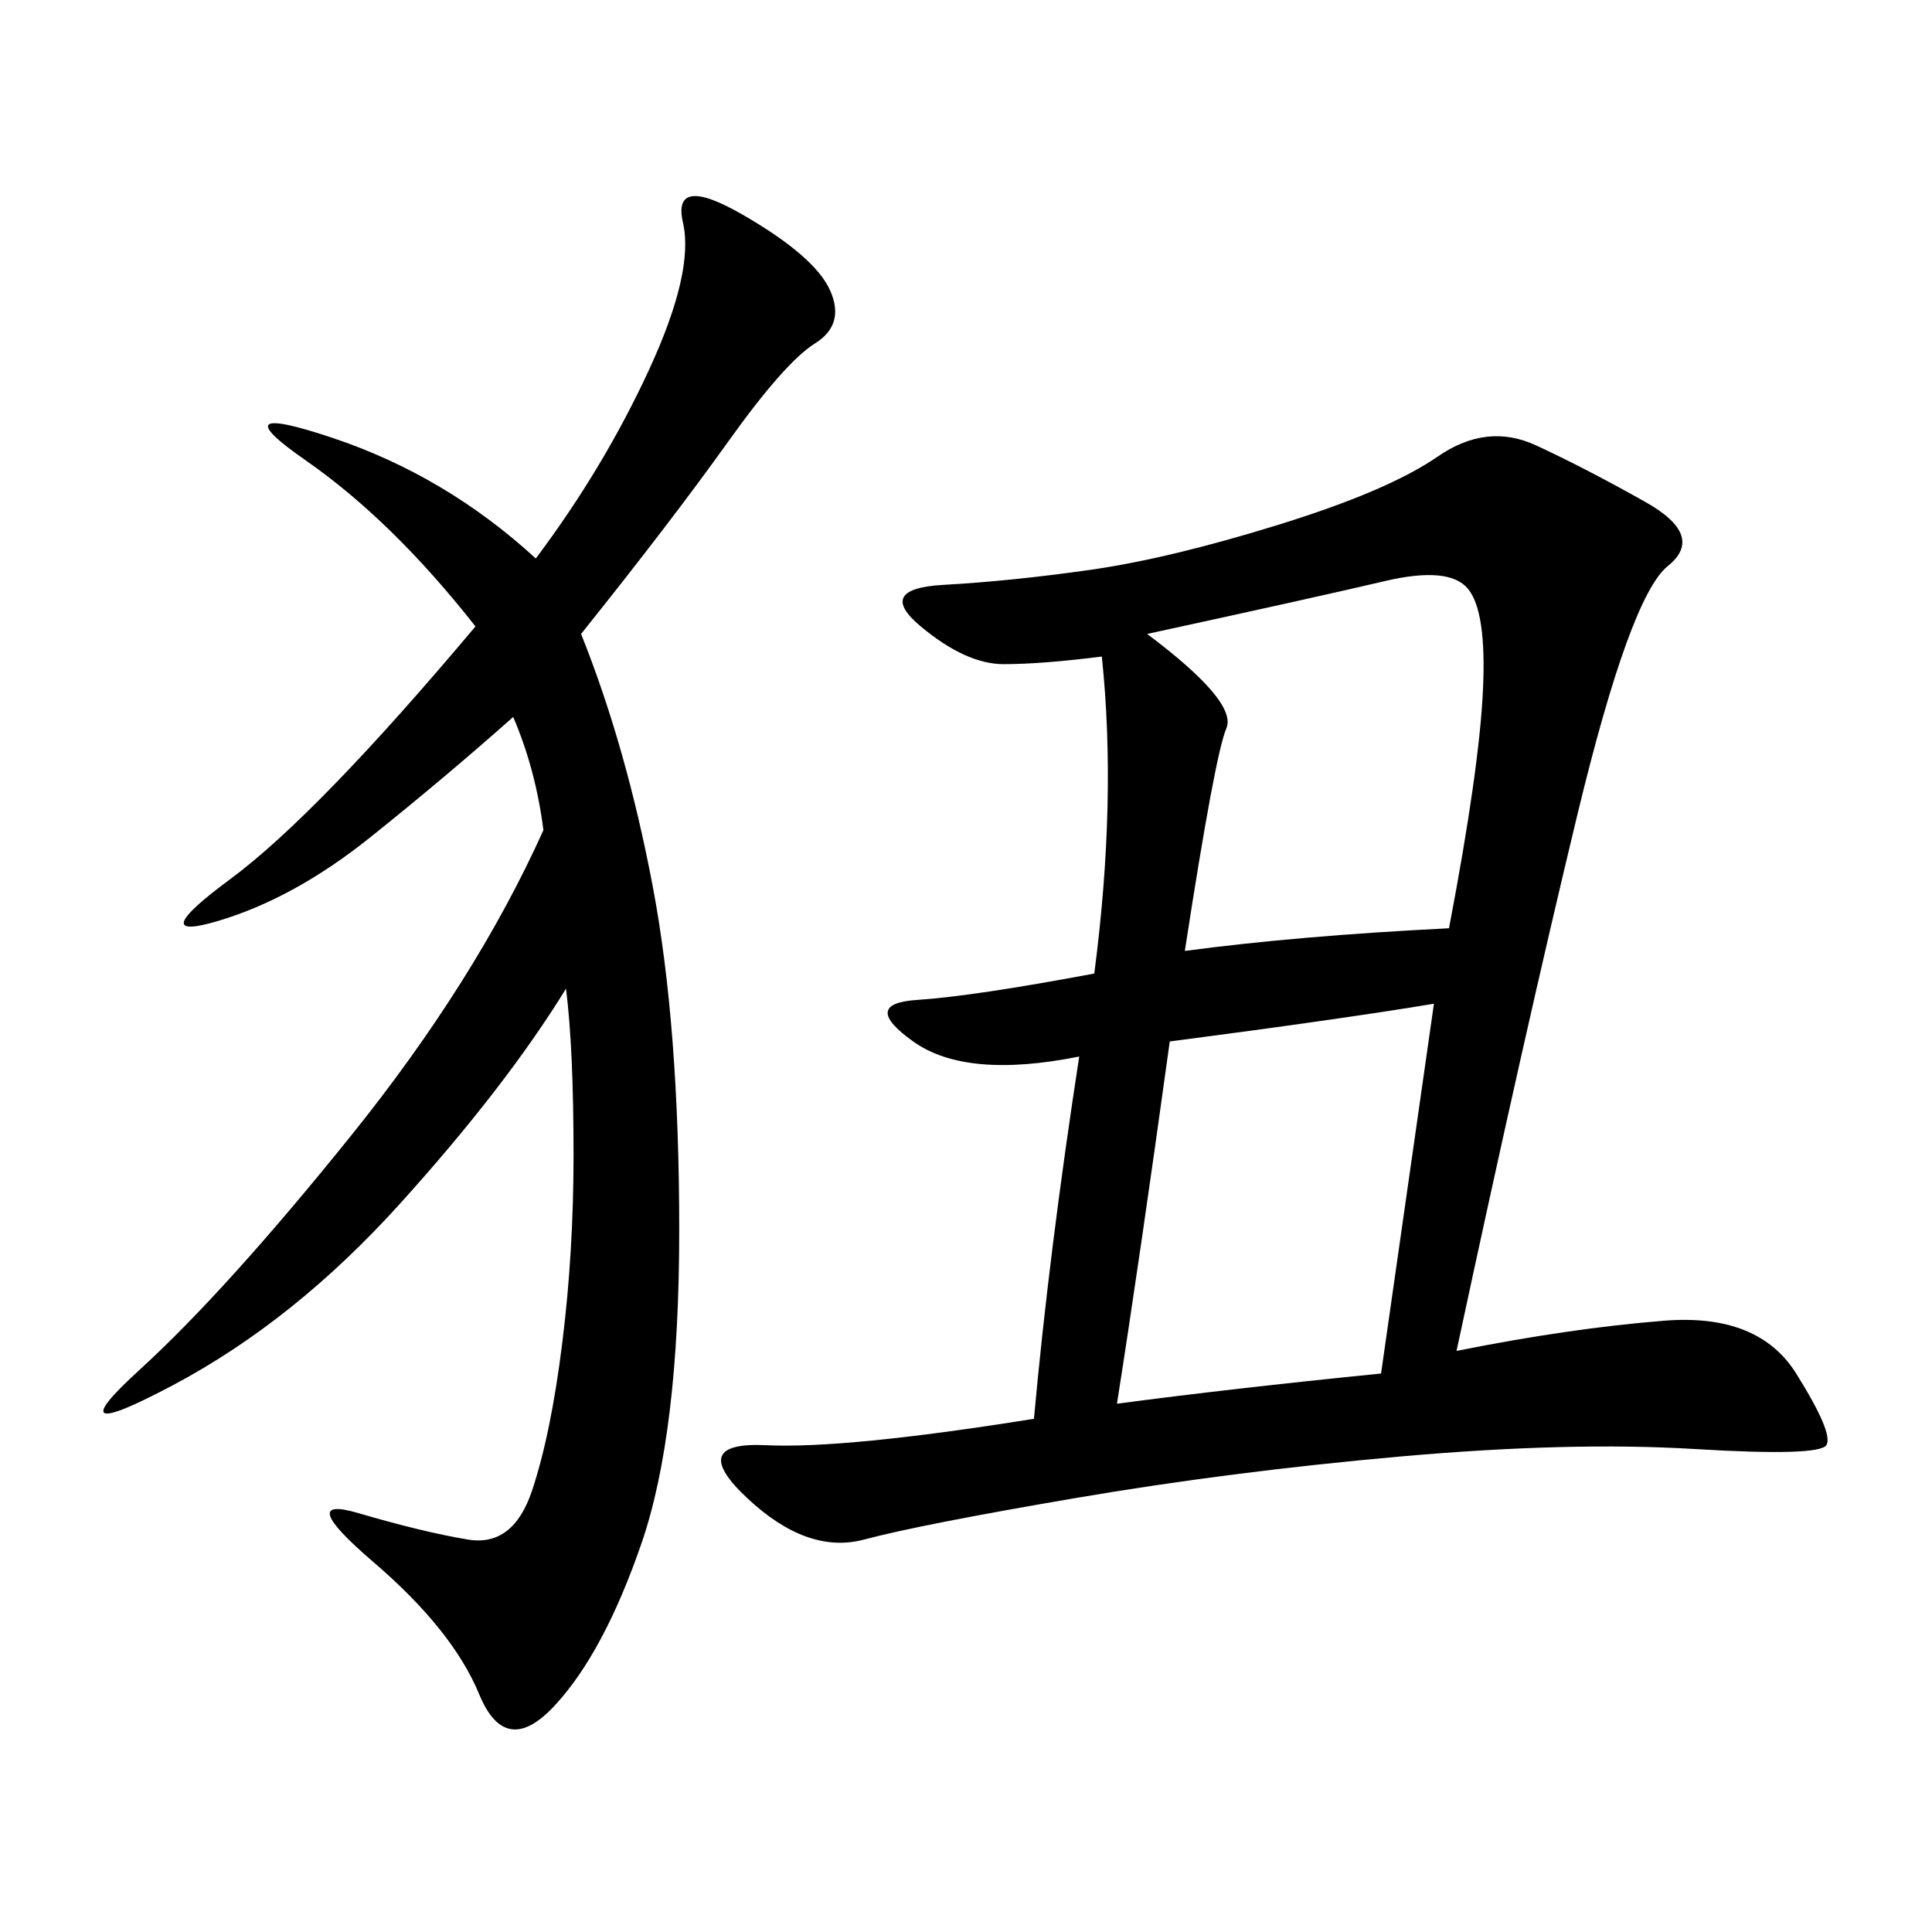 <svg xmlns="http://www.w3.org/2000/svg" xmlns:xlink="http://www.w3.org/1999/xlink" width="300" height="300"><path d="M171.09 101.95Q161.72 103.13 155.86 103.13L155.86 103.13Q150 103.13 142.97 97.27Q135.94 91.41 146.48 90.82Q157.03 90.23 169.34 88.48Q181.64 86.72 198.63 81.45Q215.63 76.17 223.24 70.90Q230.86 65.63 238.48 69.14Q246.09 72.66 255.47 77.93Q264.84 83.20 258.98 87.89Q253.13 92.58 244.92 126.56Q236.72 160.55 226.17 209.77L226.17 209.77Q243.75 206.25 258.40 205.08Q273.05 203.91 278.91 213.28Q284.77 222.66 283.59 224.41Q282.42 226.17 263.09 225Q243.75 223.83 217.38 226.17Q191.02 228.52 166.99 232.62Q142.97 236.72 134.18 239.06Q125.39 241.41 116.02 232.62Q106.64 223.83 118.95 224.41Q131.25 225 160.55 220.31L160.55 220.31Q162.89 194.53 167.58 164.06L167.58 164.06Q150 167.58 141.80 161.72Q133.59 155.86 142.38 155.27Q151.17 154.69 169.92 151.17L169.92 151.17Q173.44 124.22 171.09 101.95L171.09 101.95ZM90.23 98.44Q97.27 116.02 101.37 137.70Q105.47 159.38 105.47 191.02L105.47 191.02Q105.47 222.66 99.61 239.65Q93.75 256.64 86.13 264.84Q78.52 273.05 74.41 263.09Q70.31 253.13 58.01 242.58Q45.70 232.03 55.66 234.96Q65.63 237.89 72.66 239.06Q79.69 240.23 82.62 231.45Q85.55 222.66 87.30 208.59Q89.06 194.53 89.06 179.30L89.06 179.30Q89.06 162.89 87.89 153.52L87.89 153.52Q78.52 168.75 62.11 186.91Q45.70 205.08 26.95 215.04Q8.20 225 21.68 212.70Q35.16 200.39 54.49 176.37Q73.83 152.34 84.38 128.91L84.38 128.91Q83.20 119.53 79.69 111.33L79.69 111.33Q69.14 120.70 57.42 130.08Q45.70 139.45 33.98 142.97Q22.27 146.48 35.74 136.52Q49.22 126.56 73.83 97.27L73.83 97.27Q60.94 80.86 47.46 71.48Q33.98 62.11 51.56 67.97Q69.14 73.83 83.20 86.72L83.20 86.72Q93.75 72.66 100.78 57.42Q107.81 42.19 106.05 34.57Q104.30 26.95 115.43 33.40Q126.56 39.84 128.91 45.12Q131.25 50.39 126.56 53.32Q121.88 56.25 113.09 68.55Q104.30 80.86 90.23 98.44L90.23 98.44ZM181.64 161.72Q176.95 195.70 173.44 217.97L173.44 217.97Q191.02 215.63 214.45 213.28L214.45 213.28L222.66 155.86Q208.59 158.20 181.64 161.72L181.64 161.72ZM183.98 147.66Q201.56 145.31 225 144.14L225 144.14Q229.69 119.53 230.27 107.23Q230.86 94.92 227.93 91.41Q225 87.89 215.04 90.23Q205.08 92.58 178.13 98.44L178.13 98.44Q192.19 108.98 190.43 113.09Q188.67 117.19 183.98 147.66L183.98 147.66Z"/></svg>